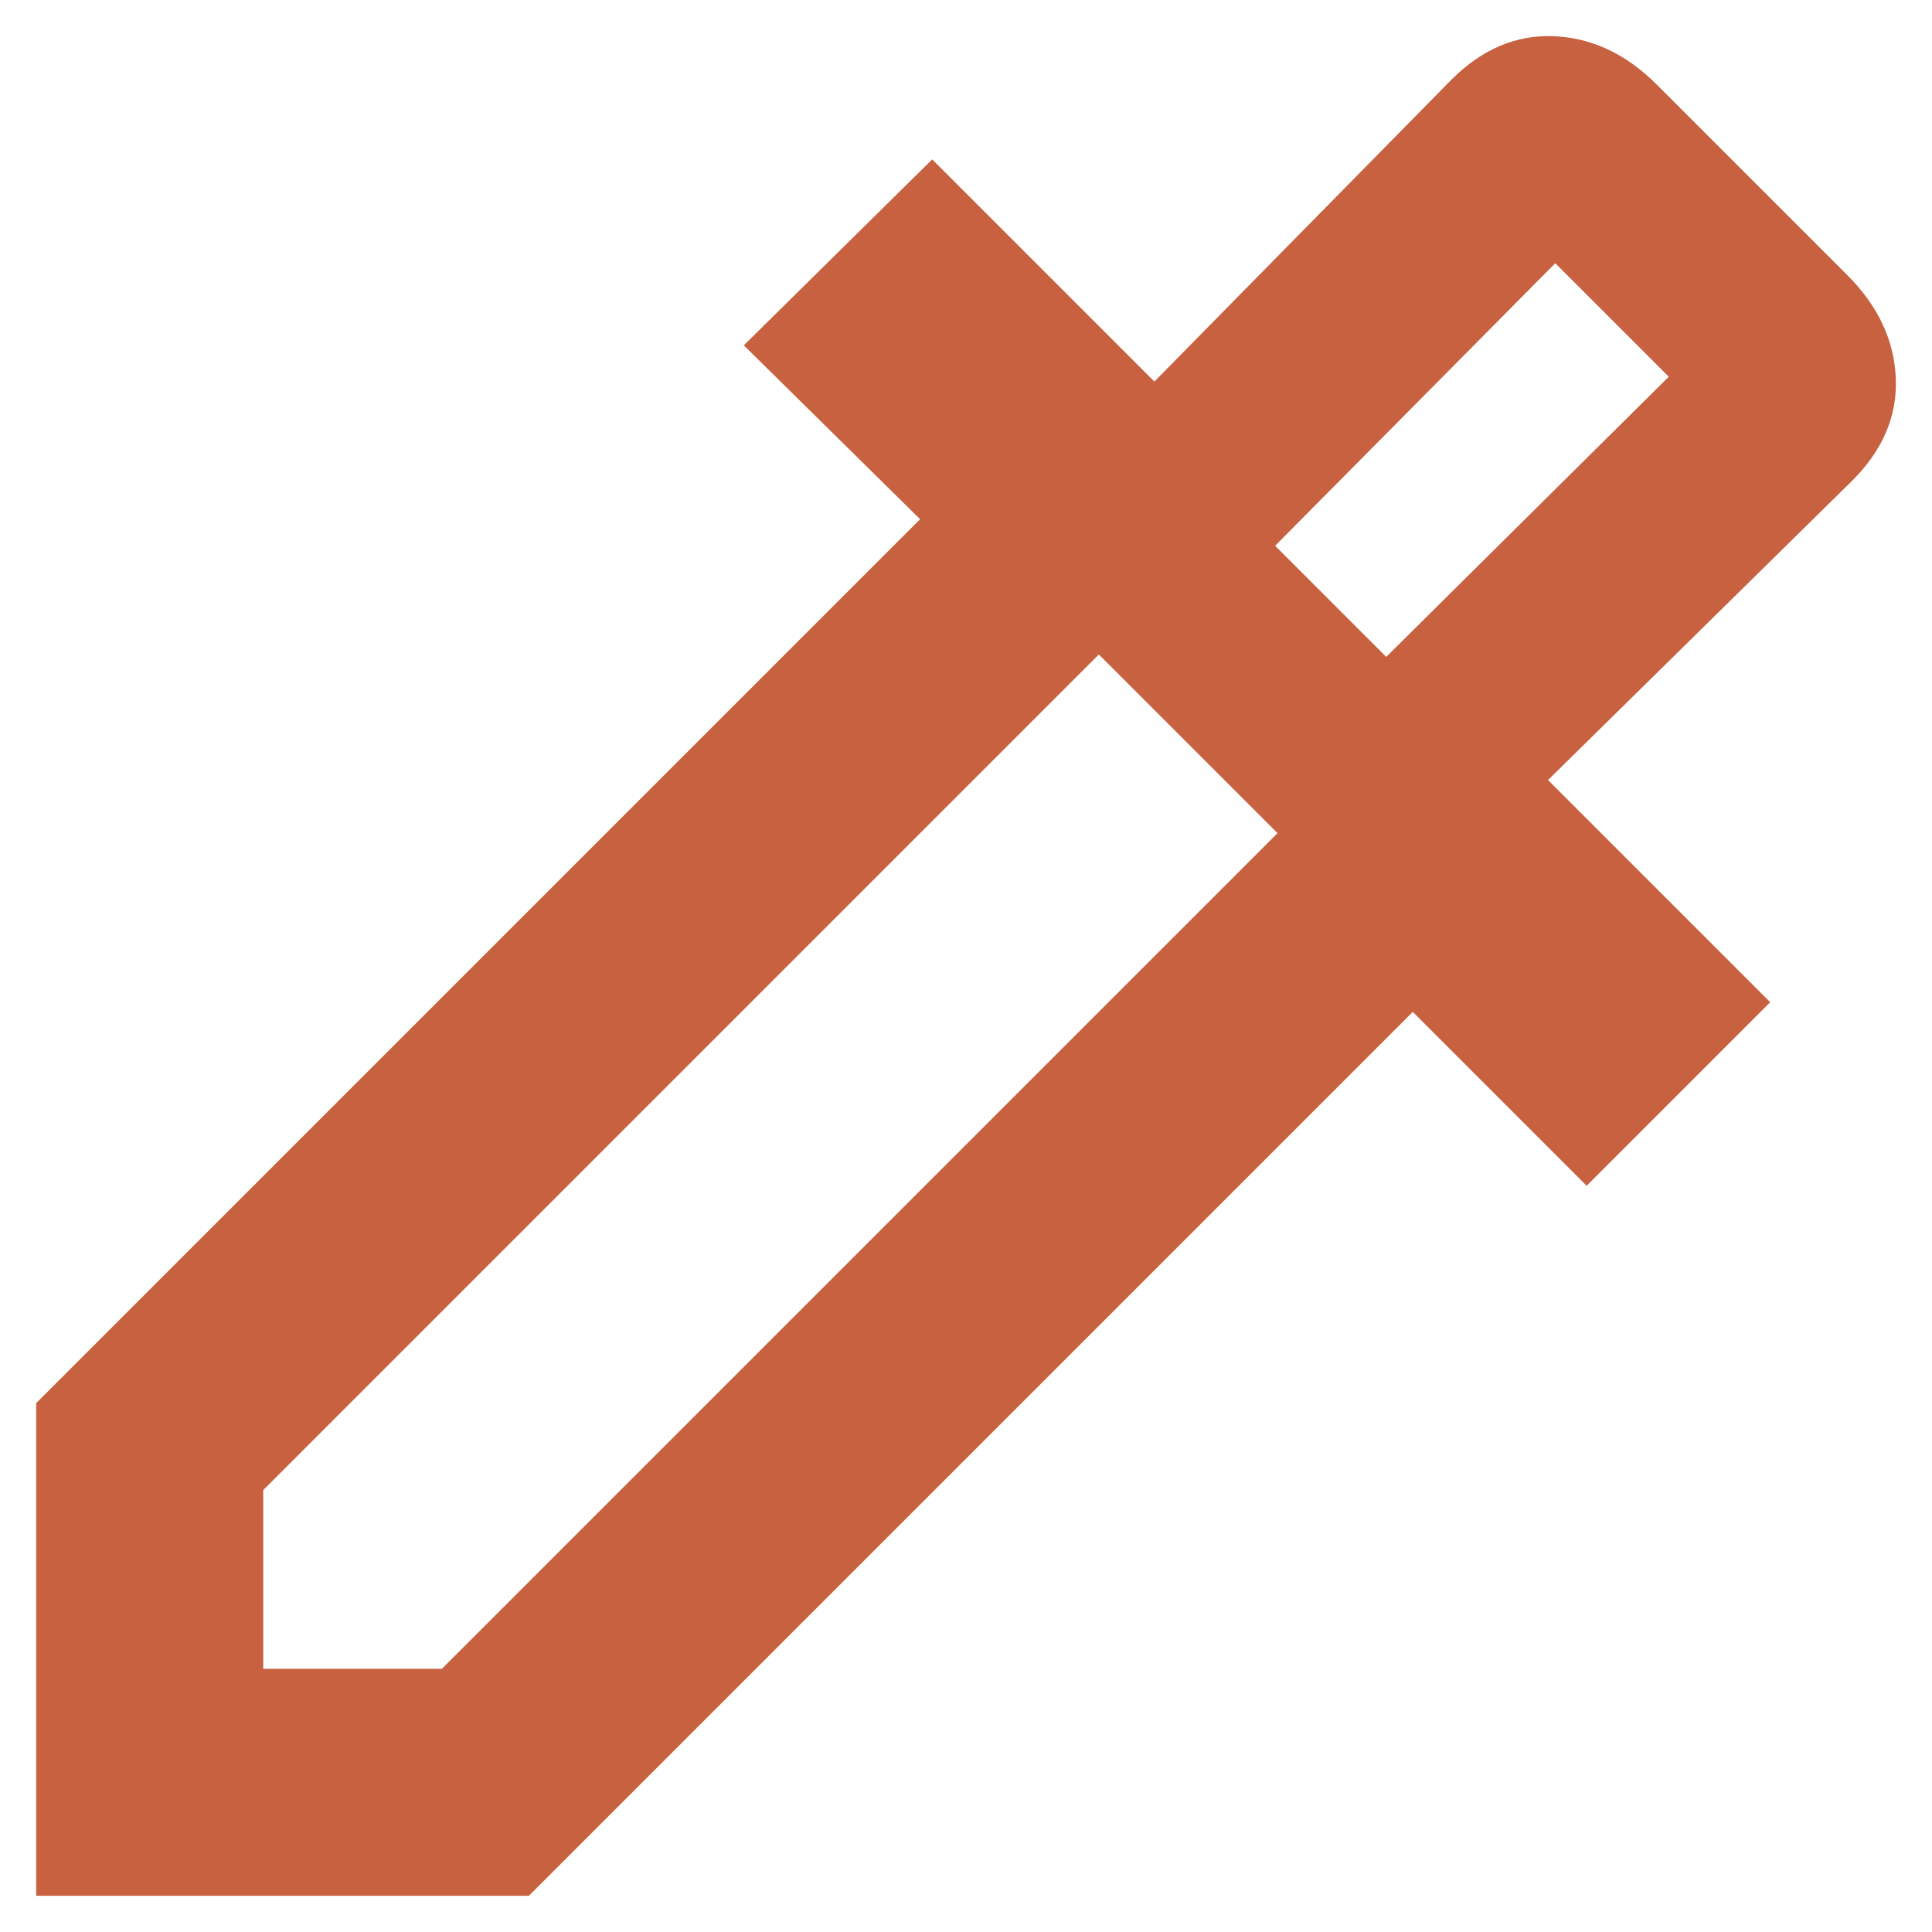 <svg width="20" height="20" viewBox="0 0 20 20" fill="none" xmlns="http://www.w3.org/2000/svg">
<path d="M0.375 19.625V14.525L9.525 5.375L7.7 3.575L9.65 1.65L11.95 3.95L15.025 0.825C15.342 0.508 15.696 0.358 16.087 0.375C16.479 0.392 16.833 0.558 17.15 0.875L19.125 2.85C19.442 3.167 19.608 3.521 19.625 3.913C19.642 4.304 19.492 4.658 19.175 4.975L16.025 8.075L18.325 10.375L16.425 12.275L14.625 10.475L5.475 19.625H0.375ZM2.725 17.275H4.575L13.225 8.625L11.375 6.775L2.725 15.425V17.275ZM14.35 6.8L17.275 3.9L16.1 2.725L13.2 5.65L14.35 6.8Z" fill="#C76140"/>
</svg>
